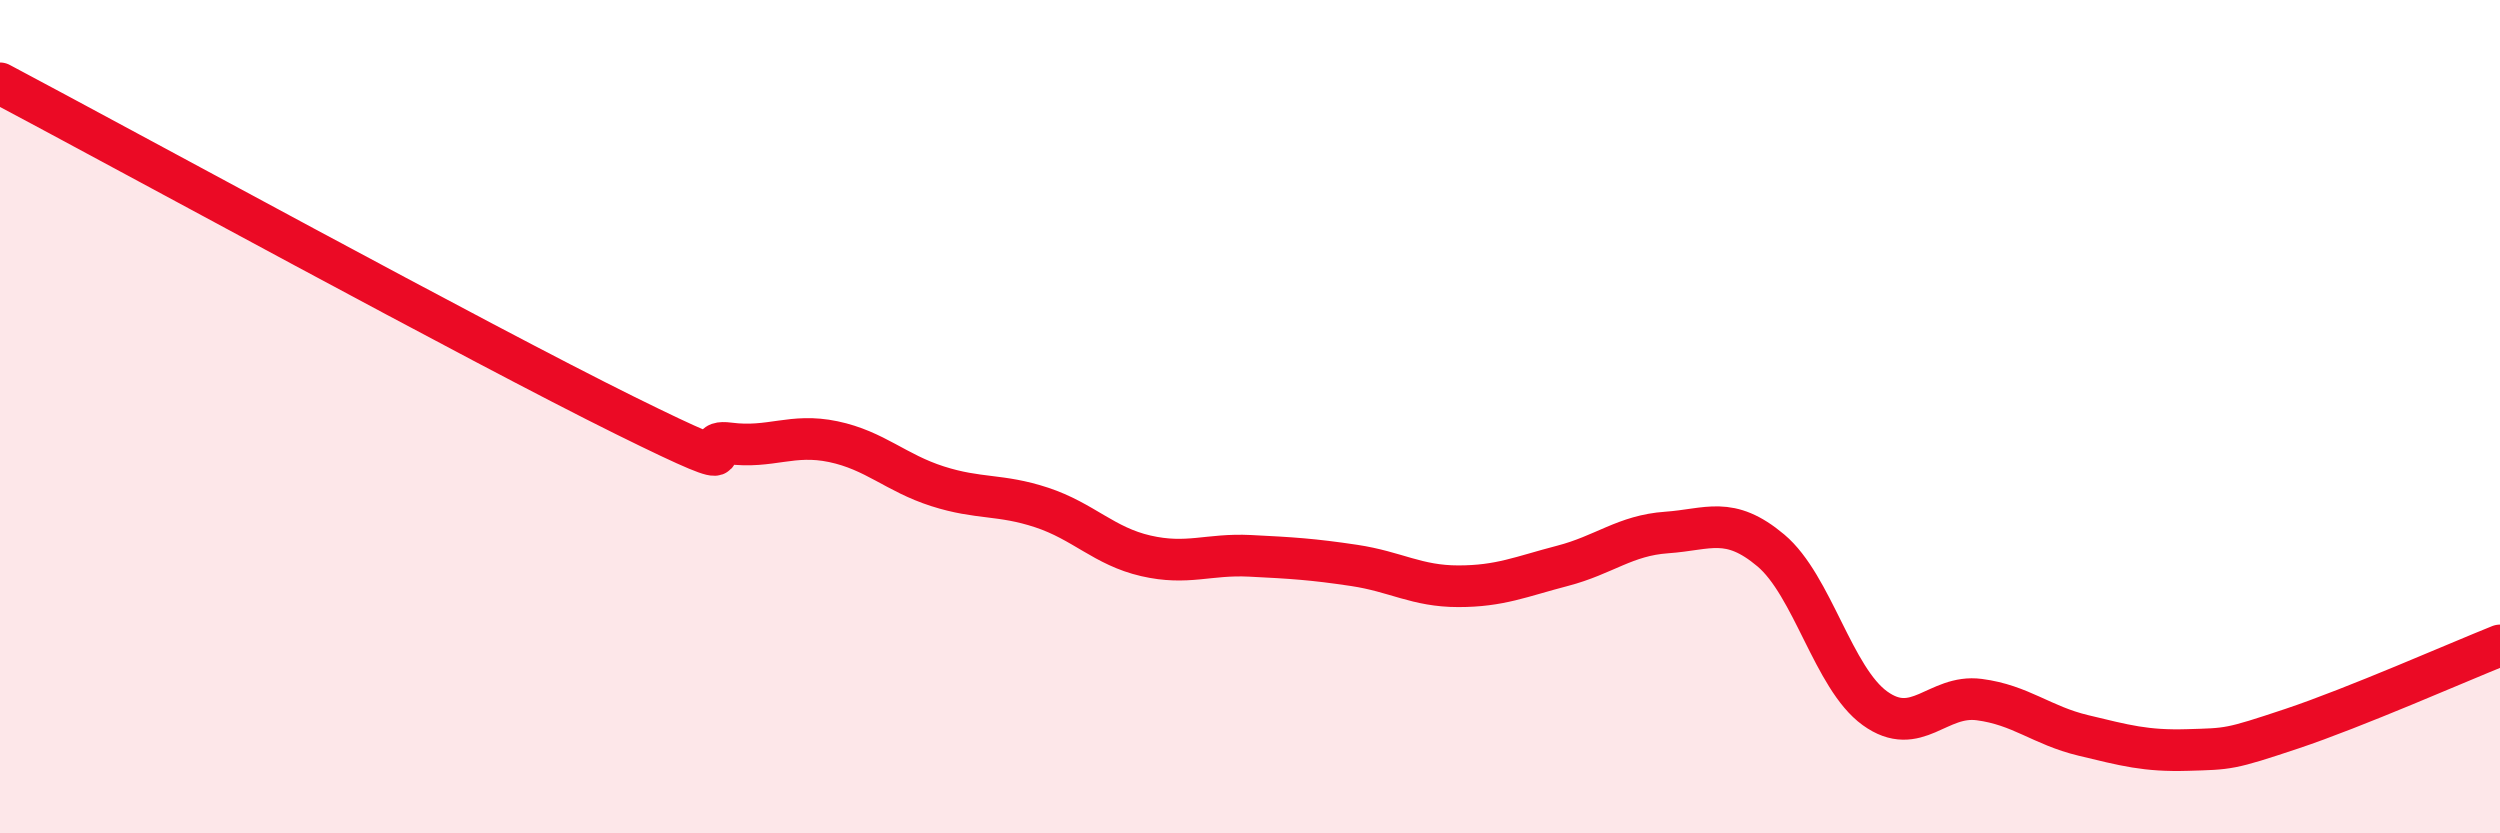 
    <svg width="60" height="20" viewBox="0 0 60 20" xmlns="http://www.w3.org/2000/svg">
      <path
        d="M 0,2 C 3,3.59 11.5,8.24 15,9.97 C 18.5,11.7 16.5,10.51 17.5,10.64 C 18.5,10.77 19,10.39 20,10.6 C 21,10.81 21.5,11.35 22.5,11.67 C 23.5,11.99 24,11.85 25,12.18 C 26,12.51 26.5,13.11 27.5,13.34 C 28.5,13.57 29,13.29 30,13.34 C 31,13.39 31.5,13.42 32.5,13.57 C 33.5,13.72 34,14.07 35,14.07 C 36,14.07 36.5,13.84 37.5,13.58 C 38.5,13.32 39,12.85 40,12.78 C 41,12.71 41.5,12.37 42.5,13.21 C 43.5,14.05 44,16.28 45,17 C 46,17.72 46.5,16.66 47.5,16.79 C 48.5,16.92 49,17.41 50,17.65 C 51,17.89 51.5,18.03 52.5,18 C 53.5,17.97 53.5,17.99 55,17.49 C 56.5,16.99 59,15.89 60,15.49L60 20L0 20Z"
        fill="#EB0A25"
        opacity="0.1"
        stroke-linecap="round"
        stroke-linejoin="round"
      />
      <path
        d="M 0,2 C 3,3.59 11.5,8.24 15,9.97 C 18.5,11.7 16.5,10.51 17.5,10.64 C 18.5,10.77 19,10.39 20,10.6 C 21,10.81 21.5,11.35 22.5,11.67 C 23.5,11.99 24,11.85 25,12.18 C 26,12.51 26.5,13.11 27.5,13.34 C 28.5,13.57 29,13.29 30,13.34 C 31,13.39 31.5,13.42 32.5,13.57 C 33.5,13.72 34,14.07 35,14.07 C 36,14.07 36.5,13.84 37.5,13.58 C 38.5,13.32 39,12.85 40,12.78 C 41,12.71 41.5,12.37 42.5,13.21 C 43.5,14.05 44,16.28 45,17 C 46,17.72 46.5,16.66 47.5,16.79 C 48.5,16.92 49,17.41 50,17.65 C 51,17.89 51.5,18.03 52.5,18 C 53.5,17.97 53.5,17.99 55,17.49 C 56.5,16.99 59,15.89 60,15.49"
        stroke="#EB0A25"
        stroke-width="1"
        fill="none"
        stroke-linecap="round"
        stroke-linejoin="round"
      />
    </svg>
  